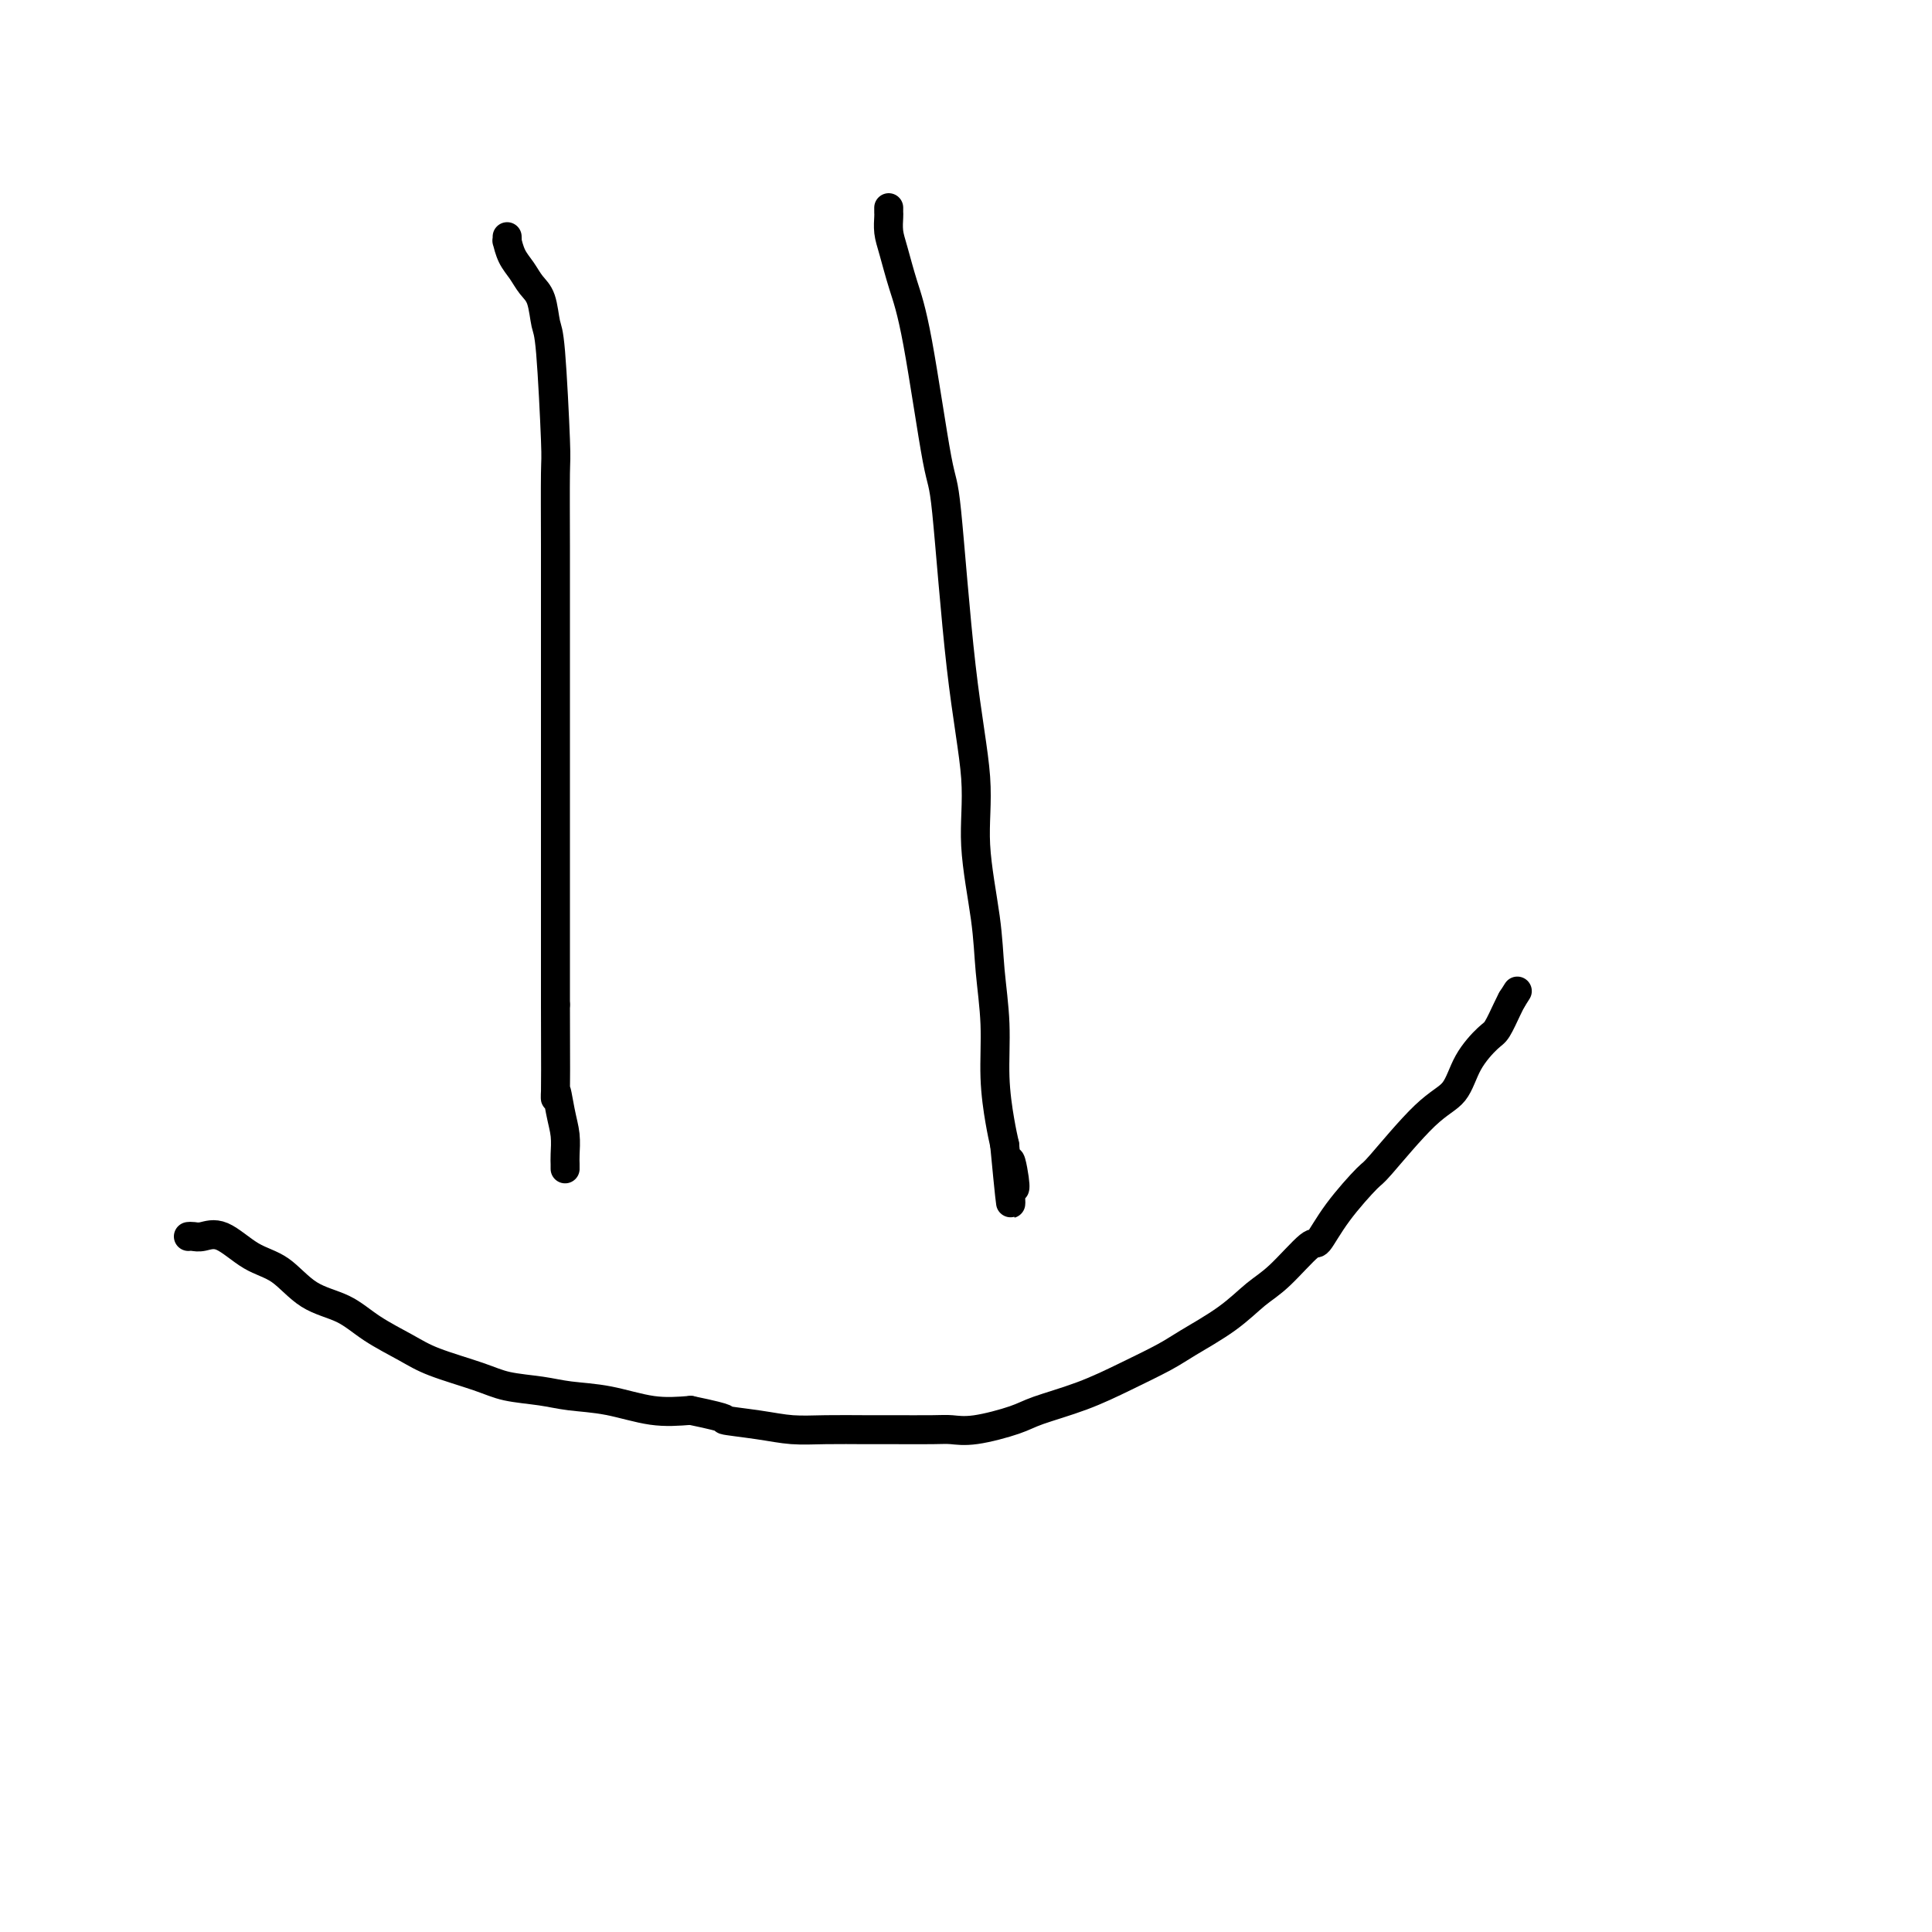 <svg viewBox='0 0 400 400' version='1.1' xmlns='http://www.w3.org/2000/svg' xmlns:xlink='http://www.w3.org/1999/xlink'><g fill='none' stroke='#000000' stroke-width='6' stroke-linecap='round' stroke-linejoin='round'><path d='M105,49c0.017,0.495 0.035,0.990 0,1c-0.035,0.010 -0.122,-0.464 0,0c0.122,0.464 0.452,1.865 1,3c0.548,1.135 1.312,2.005 2,3c0.688,0.995 1.298,2.117 2,3c0.702,0.883 1.494,1.529 2,3c0.506,1.471 0.724,3.769 1,5c0.276,1.231 0.610,1.395 1,6c0.390,4.605 0.837,13.652 1,18c0.163,4.348 0.044,3.998 0,7c-0.044,3.002 -0.012,9.355 0,15c0.012,5.645 0.003,10.582 0,16c-0.003,5.418 -0.001,11.316 0,16c0.001,4.684 0.000,8.152 0,13c-0.000,4.848 -0.000,11.074 0,17c0.000,5.926 0.000,11.550 0,17c-0.000,5.450 -0.000,10.725 0,16'/><path d='M115,208c0.110,24.785 -0.114,19.246 0,18c0.114,-1.246 0.566,1.799 1,4c0.434,2.201 0.848,3.557 1,5c0.152,1.443 0.041,2.975 0,4c-0.041,1.025 -0.011,1.545 0,2c0.011,0.455 0.003,0.844 0,1c-0.003,0.156 -0.002,0.078 0,0'/><path d='M184,43c-0.005,0.380 -0.010,0.759 0,1c0.010,0.241 0.035,0.342 0,1c-0.035,0.658 -0.129,1.873 0,3c0.129,1.127 0.481,2.164 1,4c0.519,1.836 1.205,4.469 2,7c0.795,2.531 1.699,4.959 3,12c1.301,7.041 2.998,18.696 4,24c1.002,5.304 1.309,4.256 2,11c0.691,6.744 1.767,21.278 3,32c1.233,10.722 2.621,17.630 3,23c0.379,5.370 -0.253,9.202 0,14c0.253,4.798 1.391,10.562 2,15c0.609,4.438 0.688,7.551 1,11c0.312,3.449 0.857,7.234 1,11c0.143,3.766 -0.115,7.514 0,11c0.115,3.486 0.604,6.710 1,9c0.396,2.290 0.698,3.645 1,5'/><path d='M208,237c2.022,21.314 1.078,9.098 1,5c-0.078,-4.098 0.711,-0.078 1,2c0.289,2.078 0.078,2.213 0,2c-0.078,-0.213 -0.022,-0.775 0,-1c0.022,-0.225 0.011,-0.112 0,0'/><path d='M39,256c0.279,-0.029 0.558,-0.057 1,0c0.442,0.057 1.045,0.200 2,0c0.955,-0.200 2.260,-0.743 4,0c1.740,0.743 3.915,2.771 6,4c2.085,1.229 4.080,1.659 6,3c1.920,1.341 3.765,3.594 6,5c2.235,1.406 4.859,1.966 7,3c2.141,1.034 3.798,2.543 6,4c2.202,1.457 4.948,2.863 7,4c2.052,1.137 3.410,2.007 6,3c2.590,0.993 6.412,2.110 9,3c2.588,0.890 3.943,1.552 6,2c2.057,0.448 4.816,0.681 7,1c2.184,0.319 3.791,0.725 6,1c2.209,0.275 5.018,0.420 8,1c2.982,0.580 6.138,1.594 9,2c2.862,0.406 5.431,0.203 8,0'/><path d='M143,292c9.451,1.956 6.579,1.845 7,2c0.421,0.155 4.135,0.578 7,1c2.865,0.422 4.882,0.845 7,1c2.118,0.155 4.337,0.041 7,0c2.663,-0.041 5.769,-0.009 8,0c2.231,0.009 3.588,-0.004 6,0c2.412,0.004 5.880,0.024 8,0c2.120,-0.024 2.892,-0.092 4,0c1.108,0.092 2.551,0.342 5,0c2.449,-0.342 5.905,-1.278 8,-2c2.095,-0.722 2.829,-1.230 5,-2c2.171,-0.770 5.780,-1.800 9,-3c3.220,-1.200 6.051,-2.569 9,-4c2.949,-1.431 6.015,-2.925 8,-4c1.985,-1.075 2.889,-1.733 5,-3c2.111,-1.267 5.428,-3.144 8,-5c2.572,-1.856 4.397,-3.690 6,-5c1.603,-1.310 2.983,-2.096 5,-4c2.017,-1.904 4.670,-4.925 6,-6c1.330,-1.075 1.337,-0.203 2,-1c0.663,-0.797 1.980,-3.264 4,-6c2.020,-2.736 4.741,-5.742 6,-7c1.259,-1.258 1.055,-0.768 3,-3c1.945,-2.232 6.040,-7.187 9,-10c2.960,-2.813 4.786,-3.485 6,-5c1.214,-1.515 1.818,-3.874 3,-6c1.182,-2.126 2.944,-4.020 4,-5c1.056,-0.980 1.407,-1.046 2,-2c0.593,-0.954 1.429,-2.795 2,-4c0.571,-1.205 0.877,-1.773 1,-2c0.123,-0.227 0.061,-0.114 0,0'/><path d='M313,207c2.000,-3.167 1.000,-1.583 0,0'/></g>
</svg>
